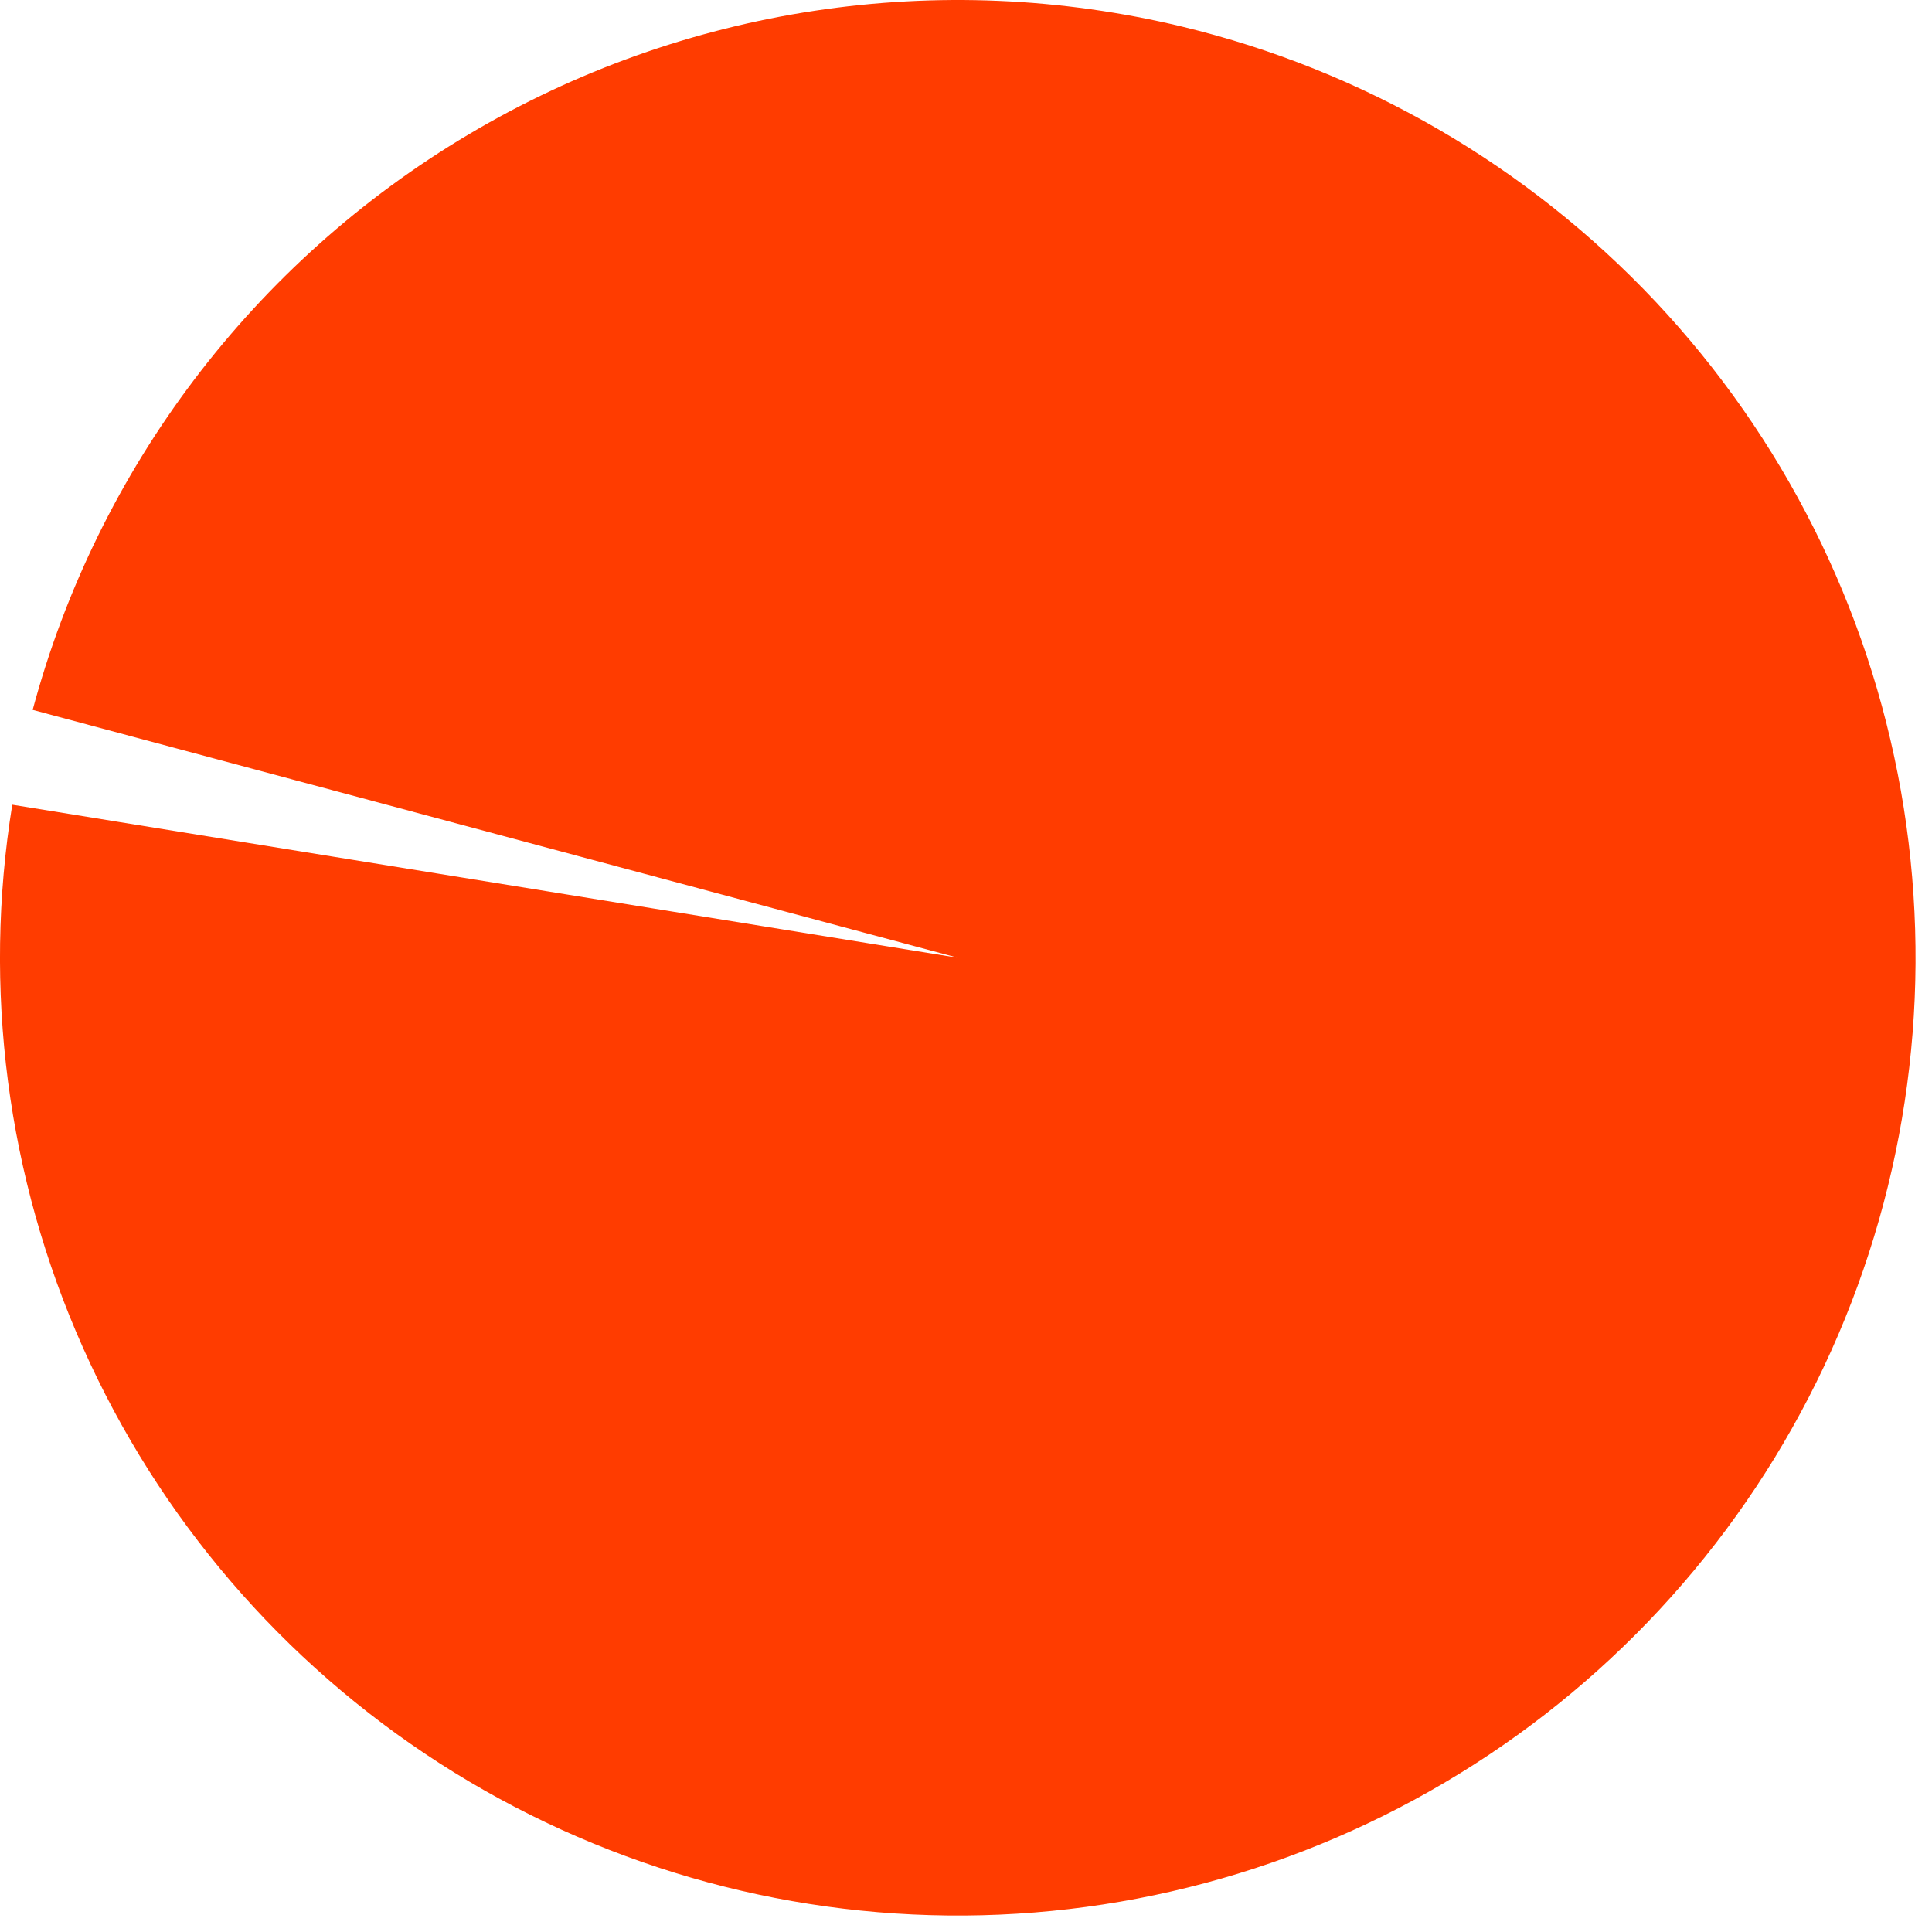 <?xml version="1.0" encoding="utf-8"?>
<svg xmlns="http://www.w3.org/2000/svg" fill="none" height="100%" overflow="visible" preserveAspectRatio="none" style="display: block;" viewBox="0 0 23 23" width="100%">
<path d="M0.389 8.451C1.159 5.579 3.02 3.12 5.577 1.601C8.133 0.081 11.182 -0.379 14.074 0.317C16.23 0.837 18.188 1.975 19.708 3.59C21.228 5.206 22.243 7.23 22.63 9.415C23.016 11.599 22.758 13.848 21.885 15.888C21.012 17.927 19.564 19.668 17.717 20.896C15.87 22.125 13.704 22.788 11.486 22.804C9.268 22.82 7.093 22.189 5.228 20.988C3.363 19.787 1.889 18.068 0.987 16.042C0.084 14.016 -0.208 11.77 0.146 9.58L11.403 11.402L0.389 8.451Z" fill="#FF3C00" id="Vector"/>
</svg>